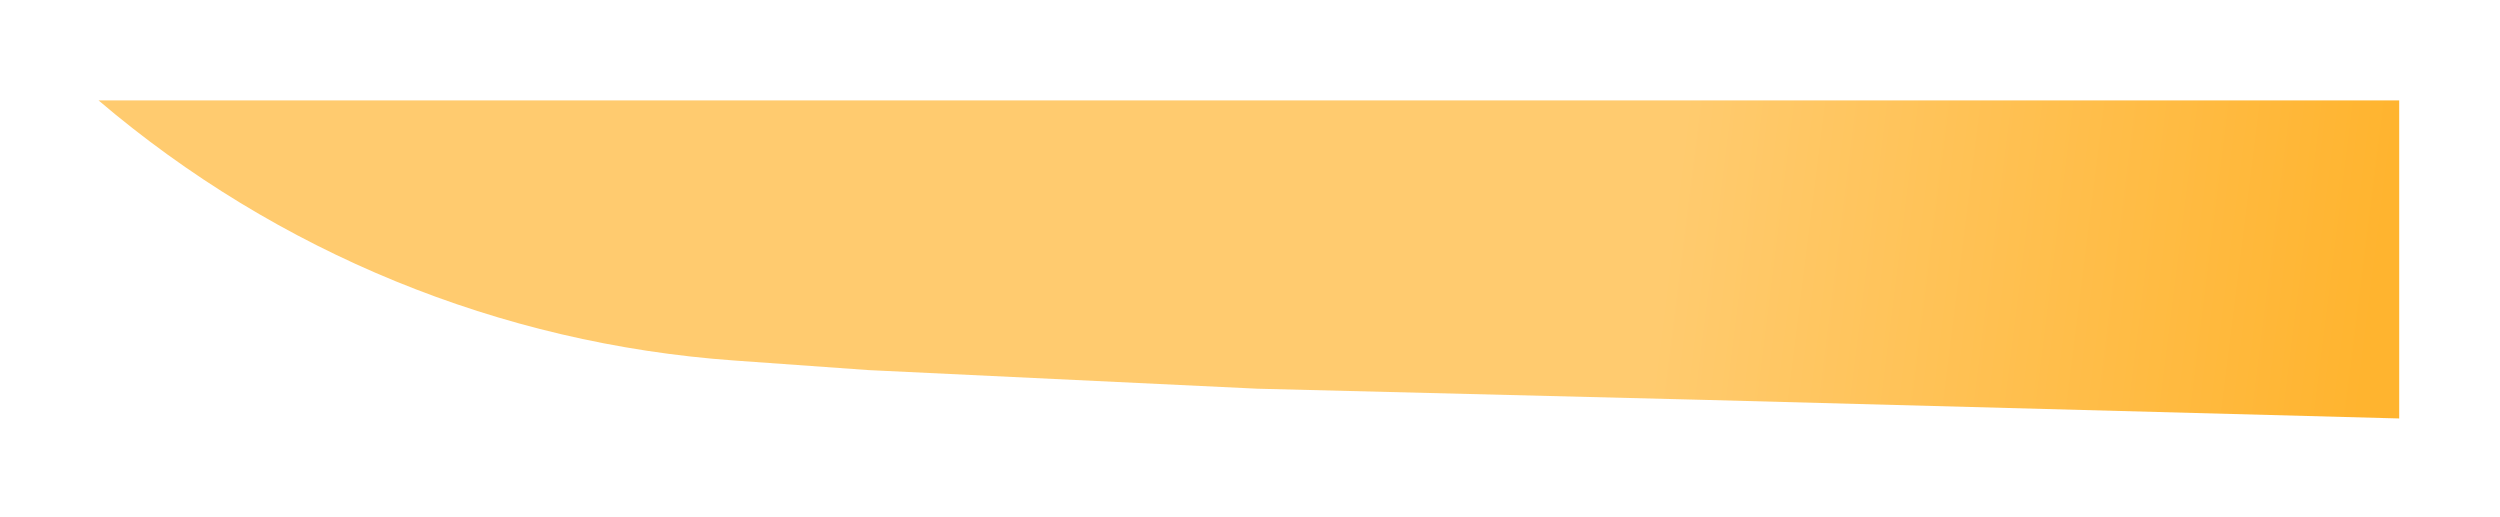 <?xml version="1.0" encoding="UTF-8"?> <svg xmlns="http://www.w3.org/2000/svg" width="672" height="139" viewBox="0 0 672 139" fill="none"> <g filter="url(#filter0_d_2206_256)"> <path d="M9 13L627.427 13L627.427 98.5L440.5 93.5L320.5 90.5L216 85.5L179.848 82.918C116.937 78.424 57.069 53.924 9 13V13Z" fill="url(#paint0_linear_2206_256)"></path> </g> <defs> <filter id="filter0_d_2206_256" x="0.261" y="0.765" width="670.863" height="137.937" filterUnits="userSpaceOnUse" color-interpolation-filters="sRGB"> <feFlood flood-opacity="0" result="BackgroundImageFix"></feFlood> <feColorMatrix in="SourceAlpha" type="matrix" values="0 0 0 0 0 0 0 0 0 0 0 0 0 0 0 0 0 0 127 0" result="hardAlpha"></feColorMatrix> <feOffset dx="17.479" dy="13.983"></feOffset> <feGaussianBlur stdDeviation="13.109"></feGaussianBlur> <feColorMatrix type="matrix" values="0 0 0 0 0 0 0 0 0 0 0 0 0 0 0 0 0 0 0.17 0"></feColorMatrix> <feBlend mode="normal" in2="BackgroundImageFix" result="effect1_dropShadow_2206_256"></feBlend> <feBlend mode="normal" in="SourceGraphic" in2="effect1_dropShadow_2206_256" result="shape"></feBlend> </filter> <linearGradient id="paint0_linear_2206_256" x1="262.764" y1="13" x2="621.878" y2="57.968" gradientUnits="userSpaceOnUse"> <stop offset="0.474" stop-color="#FFCB6F"></stop> <stop offset="1" stop-color="#FFB42F"></stop> </linearGradient> </defs> </svg> 
